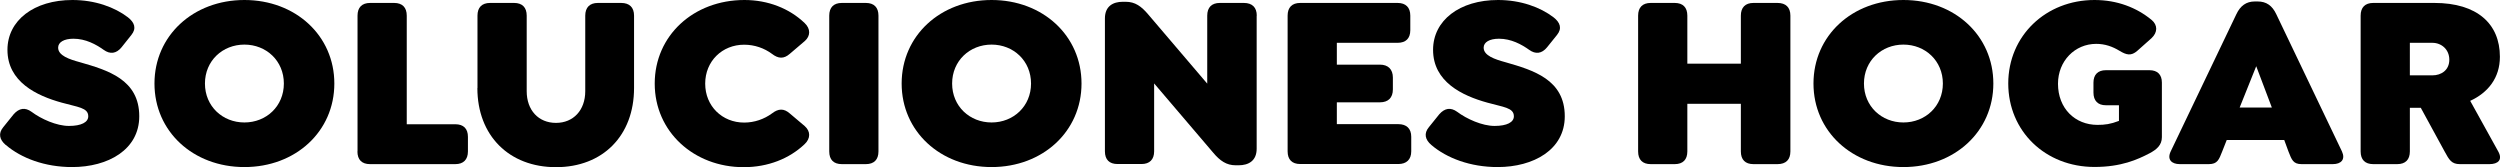 <?xml version="1.0" encoding="UTF-8"?>
<svg id="Capa_2" data-name="Capa 2" xmlns="http://www.w3.org/2000/svg" viewBox="0 0 238.23 15.92">
  <defs>
    <style>
      .cls-1 {
        stroke-width: 0px;
      }
    </style>
  </defs>
  <g id="Capa_1-2" data-name="Capa 1">
    <g>
      <path class="cls-1" d="m.55,13.82c-.61-.52-.73-1.11-.24-1.7l.99-1.23c.52-.59,1.09-.68,1.7-.24.92.69,2.39,1.35,3.57,1.35s1.84-.35,1.84-.92c0-.83-1.02-.87-2.53-1.3-2.39-.66-5.17-1.98-5.17-5.03C.71,1.94,3.24,0,6.9,0c2.15,0,4.02.68,5.29,1.65.64.5.83,1.06.33,1.68l-.94,1.18c-.5.61-1.09.68-1.7.24-.73-.52-1.72-1.06-2.88-1.06-.9,0-1.46.33-1.46.85,0,.76,1.06,1.11,2.08,1.39,2.65.76,5.65,1.65,5.65,5.15,0,3.19-2.98,4.84-6.4,4.84-2.6,0-4.84-.85-6.31-2.1Z"/>
      <path class="cls-1" d="m14.72,7.96c0-4.56,3.69-7.96,8.57-7.96s8.57,3.4,8.57,7.96-3.68,7.96-8.57,7.96-8.57-3.4-8.57-7.96Zm12.33,0c0-2.17-1.68-3.71-3.76-3.71s-3.76,1.54-3.76,3.71,1.68,3.71,3.76,3.71,3.76-1.54,3.76-3.71Z"/>
      <path class="cls-1" d="m34.07,14.43V1.49c0-.78.42-1.21,1.2-1.21h2.29c.78,0,1.2.43,1.2,1.21v10.35h4.63c.78,0,1.2.42,1.2,1.2v1.39c0,.78-.43,1.21-1.2,1.21h-8.13c-.78,0-1.2-.42-1.2-1.21Z"/>
      <path class="cls-1" d="m45.5,8.38V1.49c0-.78.42-1.21,1.2-1.21h2.29c.78,0,1.2.43,1.2,1.21v7.2c0,1.82,1.13,3.02,2.79,3.02s2.79-1.21,2.79-3.02V1.49c0-.78.43-1.21,1.2-1.21h2.22c.8,0,1.23.43,1.23,1.21v6.9c0,4.54-2.98,7.54-7.44,7.54s-7.49-3-7.49-7.54Z"/>
      <path class="cls-1" d="m62.39,7.96c0-4.56,3.69-7.96,8.55-7.96,2.24,0,4.28.8,5.74,2.2.57.54.57,1.23,0,1.72l-1.42,1.21c-.57.5-1.09.47-1.7,0-.73-.54-1.65-.87-2.65-.87-2.08,0-3.71,1.56-3.71,3.71s1.63,3.71,3.71,3.71c.99,0,1.91-.33,2.65-.87.61-.47,1.13-.5,1.7,0l1.42,1.2c.57.5.57,1.18,0,1.72-1.46,1.39-3.5,2.2-5.81,2.2-4.77,0-8.48-3.4-8.48-7.96Z"/>
      <path class="cls-1" d="m79.02,14.43V1.49c0-.78.42-1.21,1.2-1.21h2.29c.78,0,1.2.43,1.2,1.21v12.94c0,.78-.42,1.21-1.2,1.21h-2.29c-.78,0-1.2-.42-1.2-1.21Z"/>
      <path class="cls-1" d="m85.92,7.96c0-4.56,3.69-7.96,8.57-7.96s8.57,3.4,8.57,7.96-3.69,7.96-8.57,7.96-8.57-3.4-8.57-7.96Zm12.33,0c0-2.17-1.68-3.71-3.76-3.71s-3.76,1.54-3.76,3.71,1.68,3.71,3.76,3.71,3.76-1.54,3.76-3.71Z"/>
      <path class="cls-1" d="m119.75,1.49v12.68c0,1.16-.78,1.58-1.72,1.58h-.28c-.87,0-1.49-.42-2.15-1.21l-5.62-6.59v6.47c0,.78-.43,1.21-1.2,1.21h-2.29c-.78,0-1.2-.42-1.2-1.21V1.75c0-1.16.78-1.58,1.7-1.58h.28c.9,0,1.49.43,2.15,1.21l5.62,6.59V1.49c0-.78.42-1.21,1.2-1.21h2.29c.8,0,1.23.43,1.23,1.21Z"/>
      <path class="cls-1" d="m122.7,14.43V1.49c0-.78.42-1.21,1.2-1.21h9.28c.78,0,1.21.43,1.21,1.21v1.39c0,.78-.43,1.2-1.21,1.2h-5.79v2.08h4.11c.78,0,1.23.45,1.23,1.23v1.13c0,.8-.45,1.23-1.23,1.23h-4.11v2.08h5.86c.78,0,1.23.42,1.23,1.2v1.39c0,.78-.45,1.21-1.23,1.21h-9.35c-.78,0-1.2-.42-1.2-1.21Z"/>
      <path class="cls-1" d="m136.4,13.82c-.61-.52-.73-1.11-.24-1.7l.99-1.23c.52-.59,1.09-.68,1.7-.24.92.69,2.39,1.35,3.57,1.35s1.84-.35,1.84-.92c0-.83-1.02-.87-2.53-1.3-2.39-.66-5.17-1.98-5.17-5.03,0-2.81,2.53-4.75,6.19-4.75,2.15,0,4.02.68,5.29,1.65.64.5.83,1.06.33,1.68l-.95,1.18c-.5.61-1.09.68-1.7.24-.73-.52-1.72-1.06-2.88-1.06-.9,0-1.46.33-1.46.85,0,.76,1.06,1.11,2.08,1.39,2.65.76,5.65,1.65,5.65,5.15,0,3.19-2.98,4.84-6.4,4.84-2.6,0-4.84-.85-6.31-2.1Z"/>
      <path class="cls-1" d="m156.1,14.43V1.49c0-.78.42-1.21,1.2-1.21h2.29c.78,0,1.2.43,1.2,1.21v4.58h5.1V1.49c0-.78.42-1.21,1.2-1.21h2.29c.8,0,1.23.43,1.23,1.21v12.94c0,.78-.42,1.21-1.23,1.21h-2.29c-.78,0-1.2-.42-1.2-1.21v-4.54h-5.1v4.54c0,.78-.42,1.21-1.2,1.21h-2.29c-.78,0-1.2-.42-1.2-1.21Z"/>
      <path class="cls-1" d="m172.81,7.96c0-4.56,3.68-7.96,8.57-7.96s8.57,3.4,8.57,7.96-3.69,7.96-8.57,7.96-8.57-3.4-8.57-7.96Zm12.33,0c0-2.17-1.68-3.71-3.76-3.71s-3.76,1.54-3.76,3.71,1.68,3.71,3.76,3.71,3.76-1.54,3.76-3.71Z"/>
      <path class="cls-1" d="m191.37,7.96c0-4.56,3.59-7.96,8.22-7.96,2.17,0,4.02.73,5.43,1.89.61.5.59,1.2,0,1.75l-1.35,1.2c-.59.52-1.04.4-1.7,0-.66-.4-1.37-.66-2.22-.66-2.03,0-3.64,1.63-3.64,3.8,0,2.36,1.63,3.92,3.76,3.92.71,0,1.25-.07,2.05-.38v-1.49h-1.25c-.76,0-1.18-.43-1.18-1.21v-.95c0-.76.43-1.18,1.18-1.18h4.16c.76,0,1.18.42,1.18,1.18v5.2c0,.76-.5,1.18-1.18,1.54-1.13.59-2.69,1.3-5.24,1.3-4.68,0-8.22-3.4-8.22-7.96Z"/>
      <path class="cls-1" d="m222.3,15.64h-2.98c-.8,0-.94-.42-1.25-1.21l-.4-1.09h-5.48l-.43,1.09c-.31.78-.45,1.21-1.28,1.21h-2.76c-.8,0-1.23-.45-.87-1.21l6.26-13.08c.38-.8.94-1.21,1.75-1.21h.28c.83,0,1.39.4,1.77,1.21l6.26,13.08c.35.76-.07,1.21-.87,1.21Zm-5.81-5.39l-1.49-3.94-1.58,3.94h3.07Z"/>
      <path class="cls-1" d="m237.22,15.64h-2.81c-.8,0-1.02-.4-1.46-1.21l-2.27-4.16h-1.04v4.16c0,.78-.42,1.21-1.2,1.21h-2.29c-.78,0-1.2-.42-1.2-1.21V1.49c0-.78.42-1.21,1.2-1.21h5.83c4.06,0,6.24,1.98,6.24,5.13,0,2.01-1.13,3.42-2.83,4.2l2.67,4.82c.45.8-.02,1.21-.83,1.21Zm-7.58-8.46h2.15c.85,0,1.61-.5,1.61-1.49s-.76-1.61-1.61-1.61h-2.15v3.09Z"/>
    </g>
  </g>
</svg>